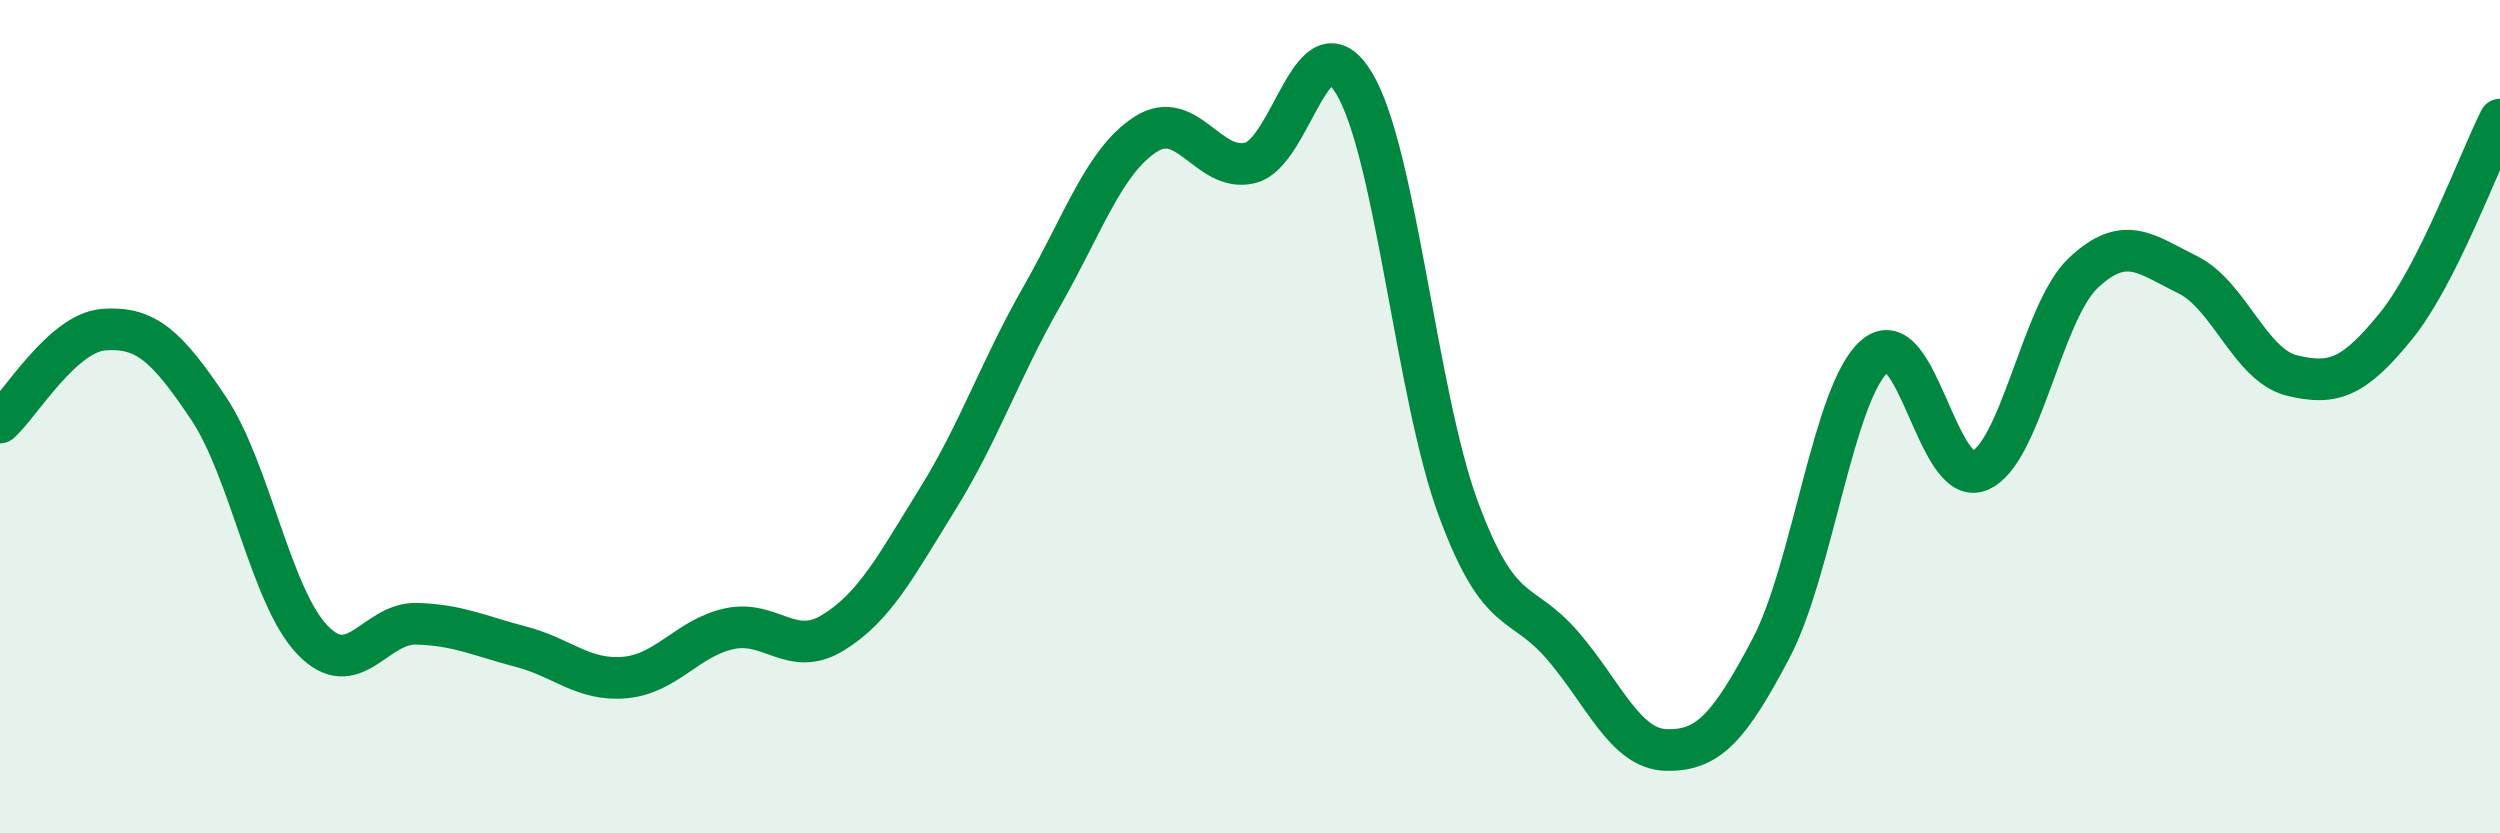
    <svg width="60" height="20" viewBox="0 0 60 20" xmlns="http://www.w3.org/2000/svg">
      <path
        d="M 0,10.14 C 0.5,9.69 1.5,7.98 2.5,7.91 C 3.5,7.84 4,8.3 5,9.79 C 6,11.28 6.5,14.32 7.5,15.36 C 8.5,16.4 9,14.94 10,14.97 C 11,15 11.5,15.26 12.5,15.52 C 13.5,15.78 14,16.35 15,16.26 C 16,16.17 16.5,15.31 17.5,15.09 C 18.5,14.87 19,15.8 20,15.18 C 21,14.56 21.5,13.59 22.5,11.98 C 23.5,10.37 24,8.87 25,7.12 C 26,5.37 26.5,3.86 27.5,3.22 C 28.5,2.58 29,4.15 30,3.91 C 31,3.67 31.5,0.34 32.5,2 C 33.5,3.66 34,9.51 35,12.21 C 36,14.91 36.5,14.33 37.5,15.49 C 38.5,16.65 39,17.98 40,18 C 41,18.02 41.5,17.46 42.5,15.57 C 43.5,13.68 44,9.39 45,8.54 C 46,7.69 46.5,11.7 47.5,11.3 C 48.5,10.9 49,7.49 50,6.55 C 51,5.61 51.5,6.1 52.5,6.59 C 53.5,7.08 54,8.76 55,9.01 C 56,9.26 56.5,9.06 57.5,7.83 C 58.5,6.6 59.5,3.86 60,2.87L60 20L0 20Z"
        fill="#008740"
        opacity="0.1"
        stroke-linecap="round"
        stroke-linejoin="round"
      />
      <path
        d="M 0,10.14 C 0.5,9.69 1.5,7.98 2.5,7.91 C 3.5,7.84 4,8.3 5,9.79 C 6,11.28 6.5,14.32 7.5,15.36 C 8.5,16.4 9,14.94 10,14.97 C 11,15 11.5,15.26 12.5,15.52 C 13.5,15.78 14,16.35 15,16.26 C 16,16.17 16.5,15.31 17.5,15.09 C 18.5,14.87 19,15.8 20,15.18 C 21,14.56 21.5,13.59 22.5,11.98 C 23.5,10.37 24,8.87 25,7.12 C 26,5.37 26.5,3.86 27.5,3.22 C 28.5,2.58 29,4.15 30,3.91 C 31,3.67 31.5,0.34 32.5,2 C 33.5,3.66 34,9.51 35,12.21 C 36,14.91 36.5,14.33 37.5,15.49 C 38.5,16.65 39,17.98 40,18 C 41,18.02 41.5,17.46 42.5,15.57 C 43.5,13.68 44,9.39 45,8.54 C 46,7.69 46.5,11.7 47.5,11.3 C 48.5,10.9 49,7.49 50,6.55 C 51,5.61 51.5,6.1 52.5,6.59 C 53.5,7.08 54,8.76 55,9.01 C 56,9.26 56.5,9.06 57.5,7.83 C 58.5,6.6 59.5,3.86 60,2.87"
        stroke="#008740"
        stroke-width="1"
        fill="none"
        stroke-linecap="round"
        stroke-linejoin="round"
      />
    </svg>
  